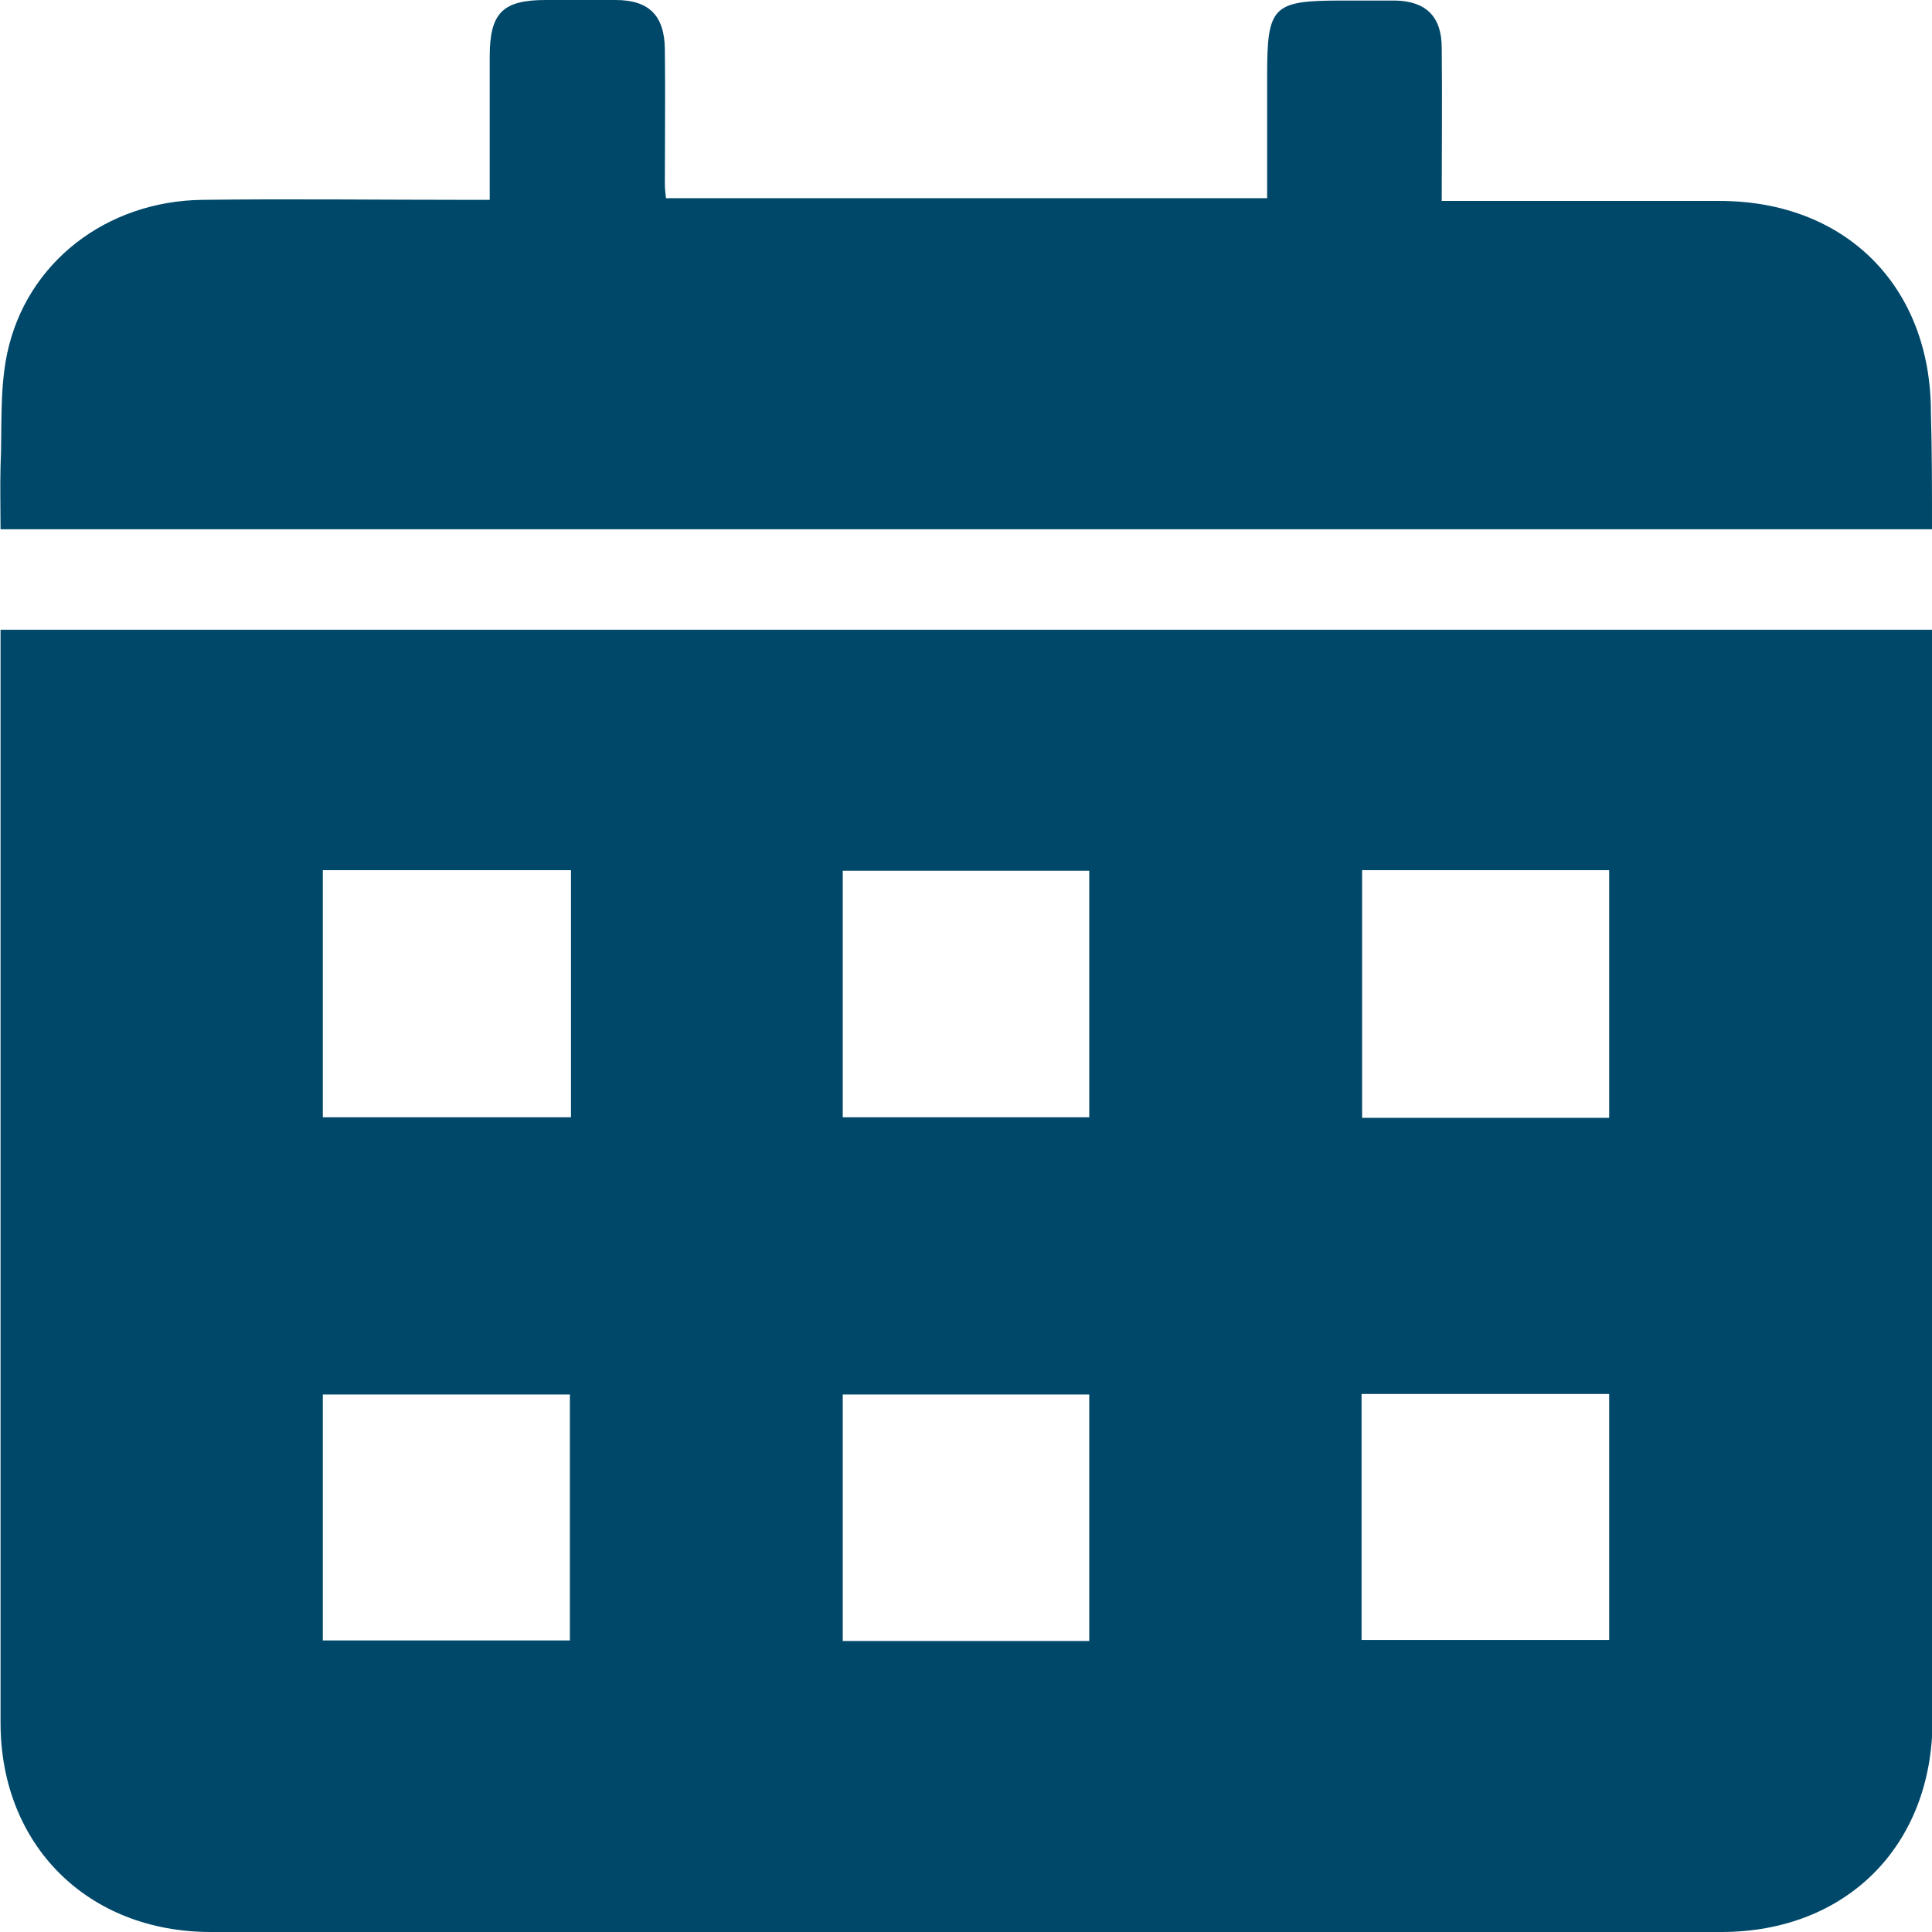<?xml version="1.0" encoding="utf-8"?>
<!-- Generator: Adobe Illustrator 25.4.1, SVG Export Plug-In . SVG Version: 6.00 Build 0)  -->
<svg version="1.1" id="Layer_1" xmlns="http://www.w3.org/2000/svg" xmlns:xlink="http://www.w3.org/1999/xlink" x="0px" y="0px"
	 viewBox="0 0 351.9 351.9" style="enable-background:new 0 0 351.9 351.9;" xml:space="preserve">
<style type="text/css">
	.st0{fill:#004869;}
</style>
<g id="Layer_2_00000129924869147829340920000013104228191632783006_">
	<g id="Layer_1-2">
		<path class="st0" d="M0.1,114.7h351.9v4c0,64.9,0,129.8,0,194.6c0,22.9-15.7,38.6-38.5,38.6c-91.7,0-183.4,0-275.1,0
			c-22.4,0-38.3-15.8-38.3-38.1c0-65.1,0-130.3,0-195.4L0.1,114.7z M104,158.5H58.8v45H104V158.5z M293.1,203.6v-45.1h-45v45.1
			H293.1z M153.5,203.5h44.9v-44.9h-44.9L153.5,203.5z M58.8,298.8h45V254h-45V298.8z M248,253.9v44.8h45.1v-44.8H248z M153.5,298.9
			h44.9V254h-44.9V298.9z"/>
		<path class="st0" d="M351.9,96.4H0.1c0-3.8-0.1-7.7,0-11.5c0.3-6.8-0.2-13.8,1.2-20.5c3.5-16.6,18.1-27.8,35.6-28
			c16-0.2,31.9,0,47.9,0h4.4c0-9,0-17.6,0-26.1C89.2,2.4,91.5,0,99.4,0c4.2,0,8.5,0,12.7,0c6.1,0,8.9,2.8,9,8.9
			c0.1,8.2,0,16.5,0,24.7c0,0.7,0.1,1.5,0.2,2.5h109.5V13.7c0-12.6,1-13.6,13.6-13.6c3.2,0,6.5,0,9.7,0c5.6,0.1,8.5,2.9,8.5,8.6
			c0.1,9.1,0,18.2,0,27.9h4.2c15.5,0,30.9,0,46.4,0c23,0,38.5,15.6,38.5,38.5C351.9,82,351.9,88.9,351.9,96.4z"/>
	</g>
</g>
</svg>
